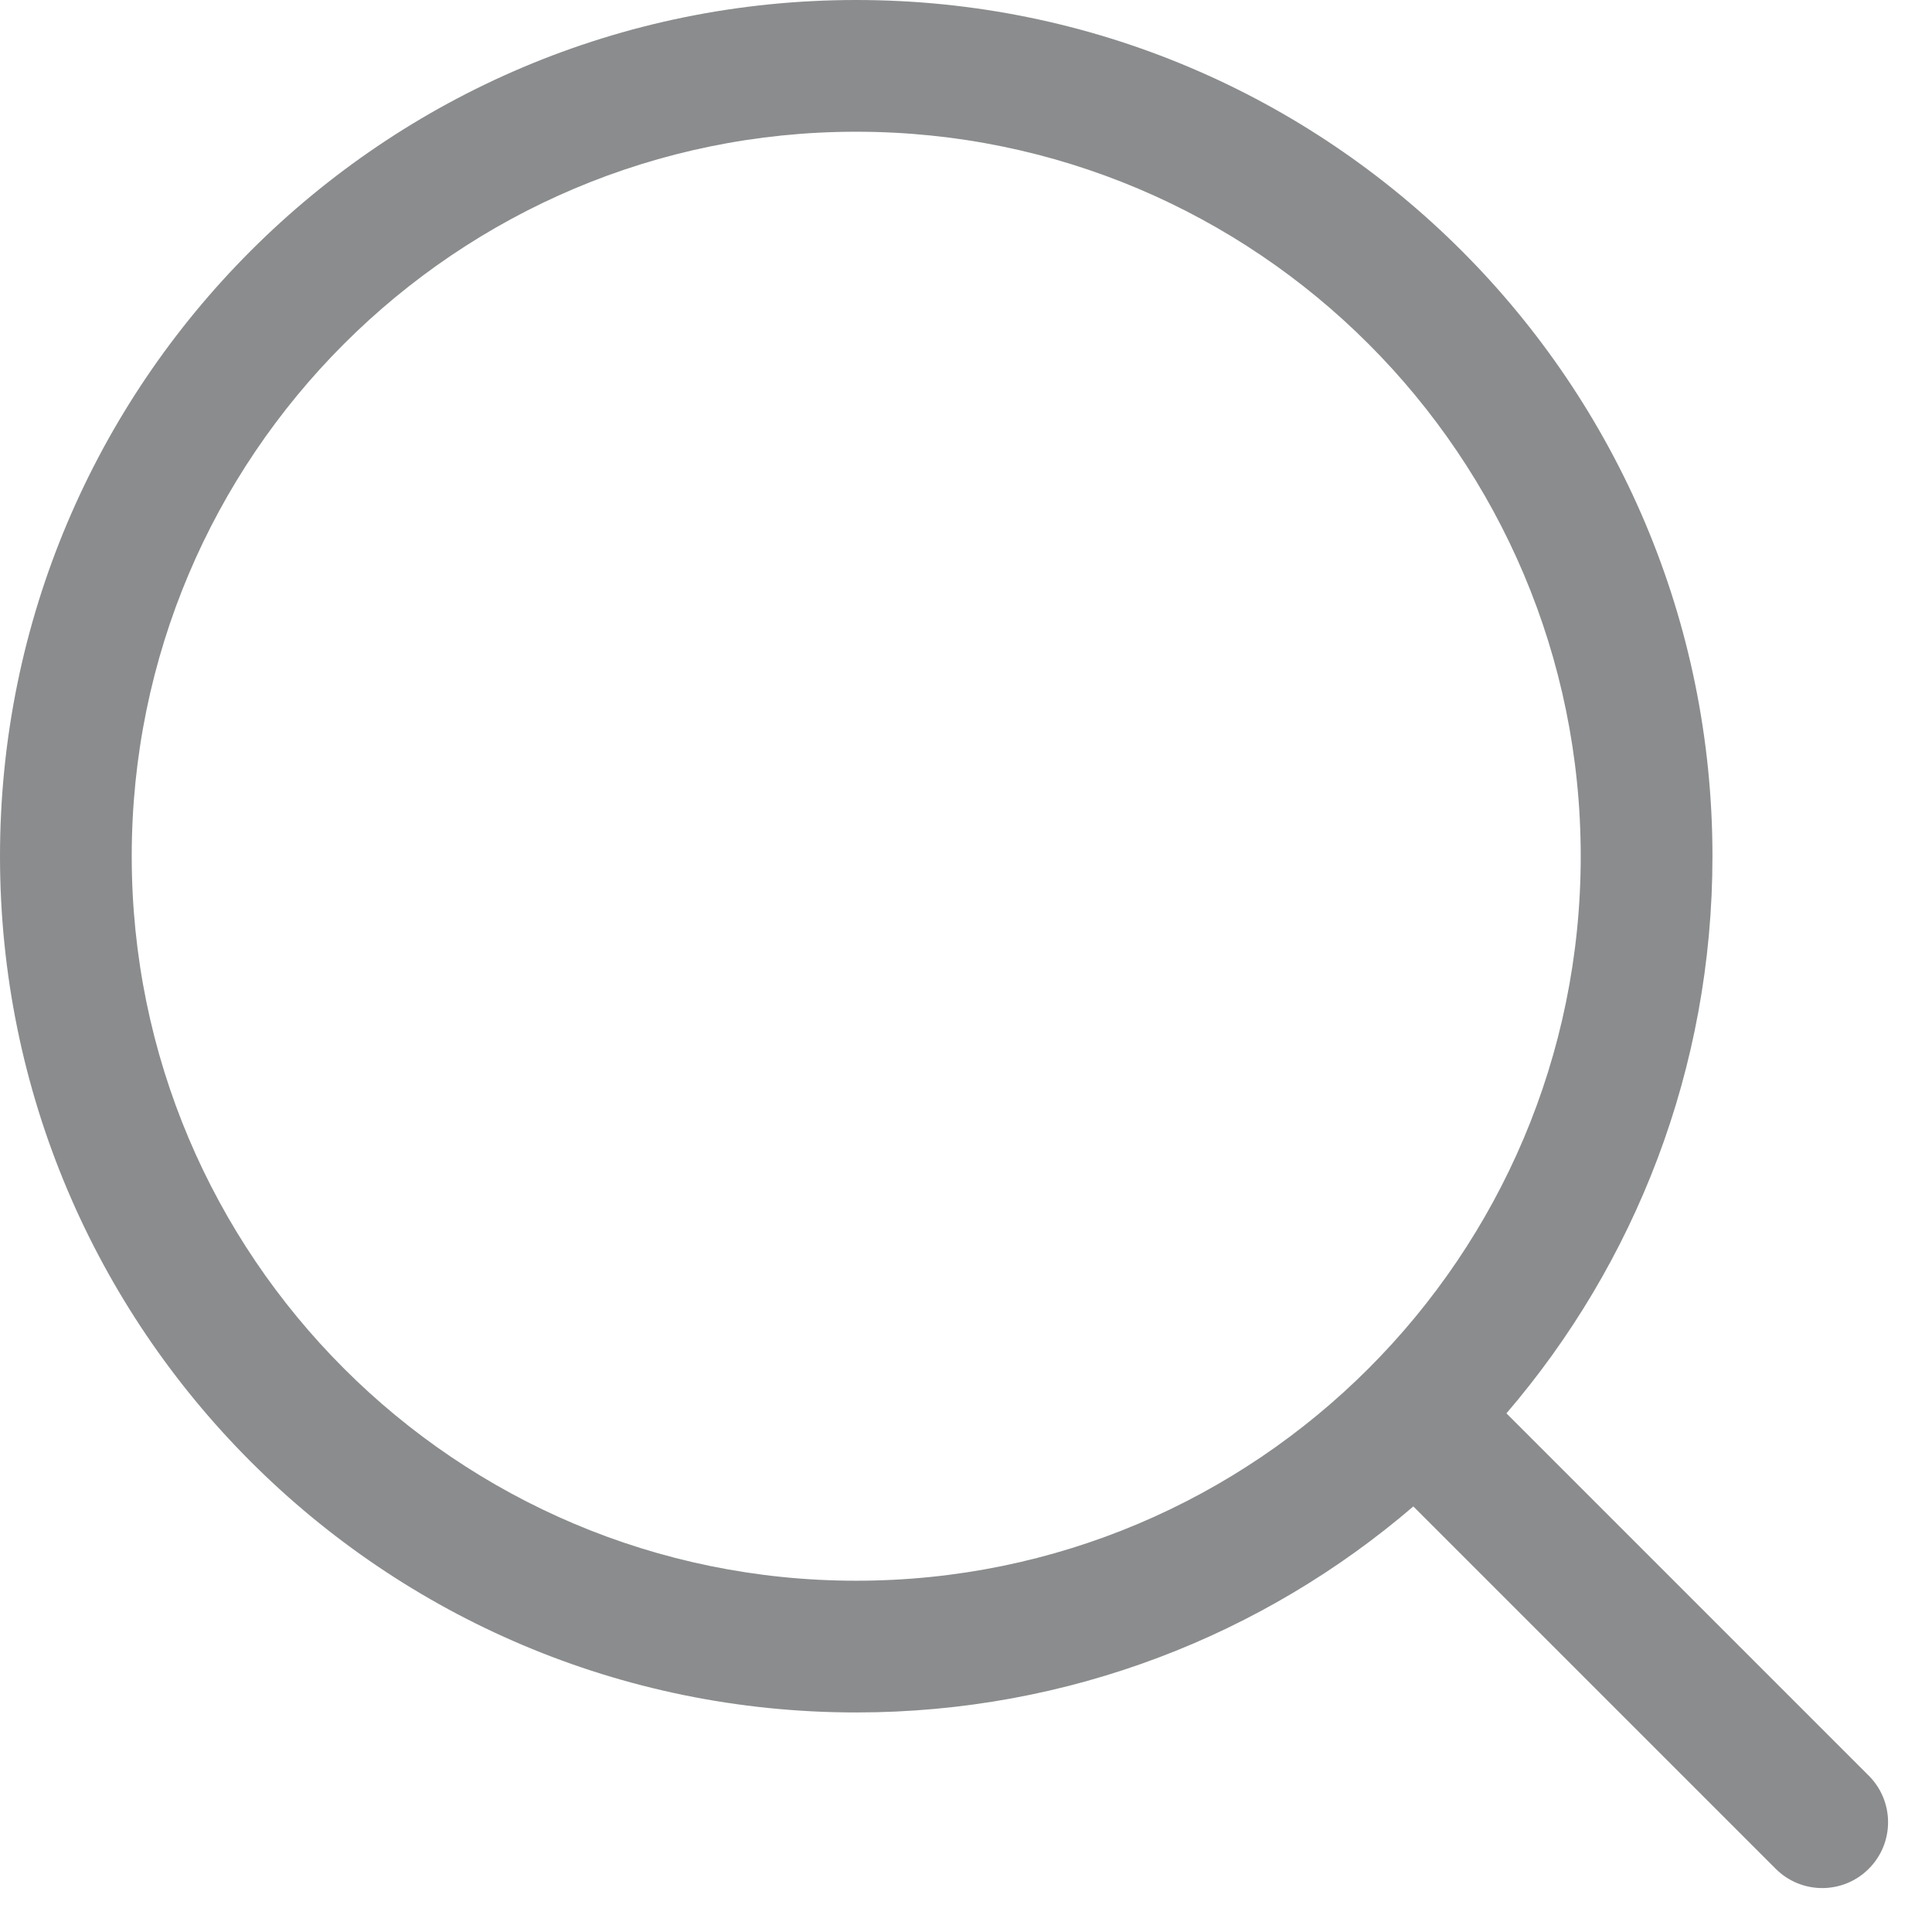 <svg width="22" height="22" viewBox="0 0 22 22" fill="none" xmlns="http://www.w3.org/2000/svg">
<path fill-rule="evenodd" clip-rule="evenodd" d="M9.75 0C4.365 0 0 4.365 0 9.75C0 15.135 4.365 19.5 9.75 19.5C12.172 19.5 14.389 18.617 16.094 17.154L20.22 21.28C20.513 21.573 20.987 21.573 21.28 21.28C21.573 20.987 21.573 20.513 21.28 20.22L17.154 16.094C18.617 14.389 19.5 12.172 19.5 9.75C19.5 4.365 15.135 0 9.75 0ZM1.5 9.75C1.5 5.194 5.194 1.5 9.75 1.5C14.306 1.5 18 5.194 18 9.75C18 14.306 14.306 18 9.75 18C5.194 18 1.5 14.306 1.5 9.75Z" fill="#171A1C" fill-opacity="0.5"/>
</svg>
